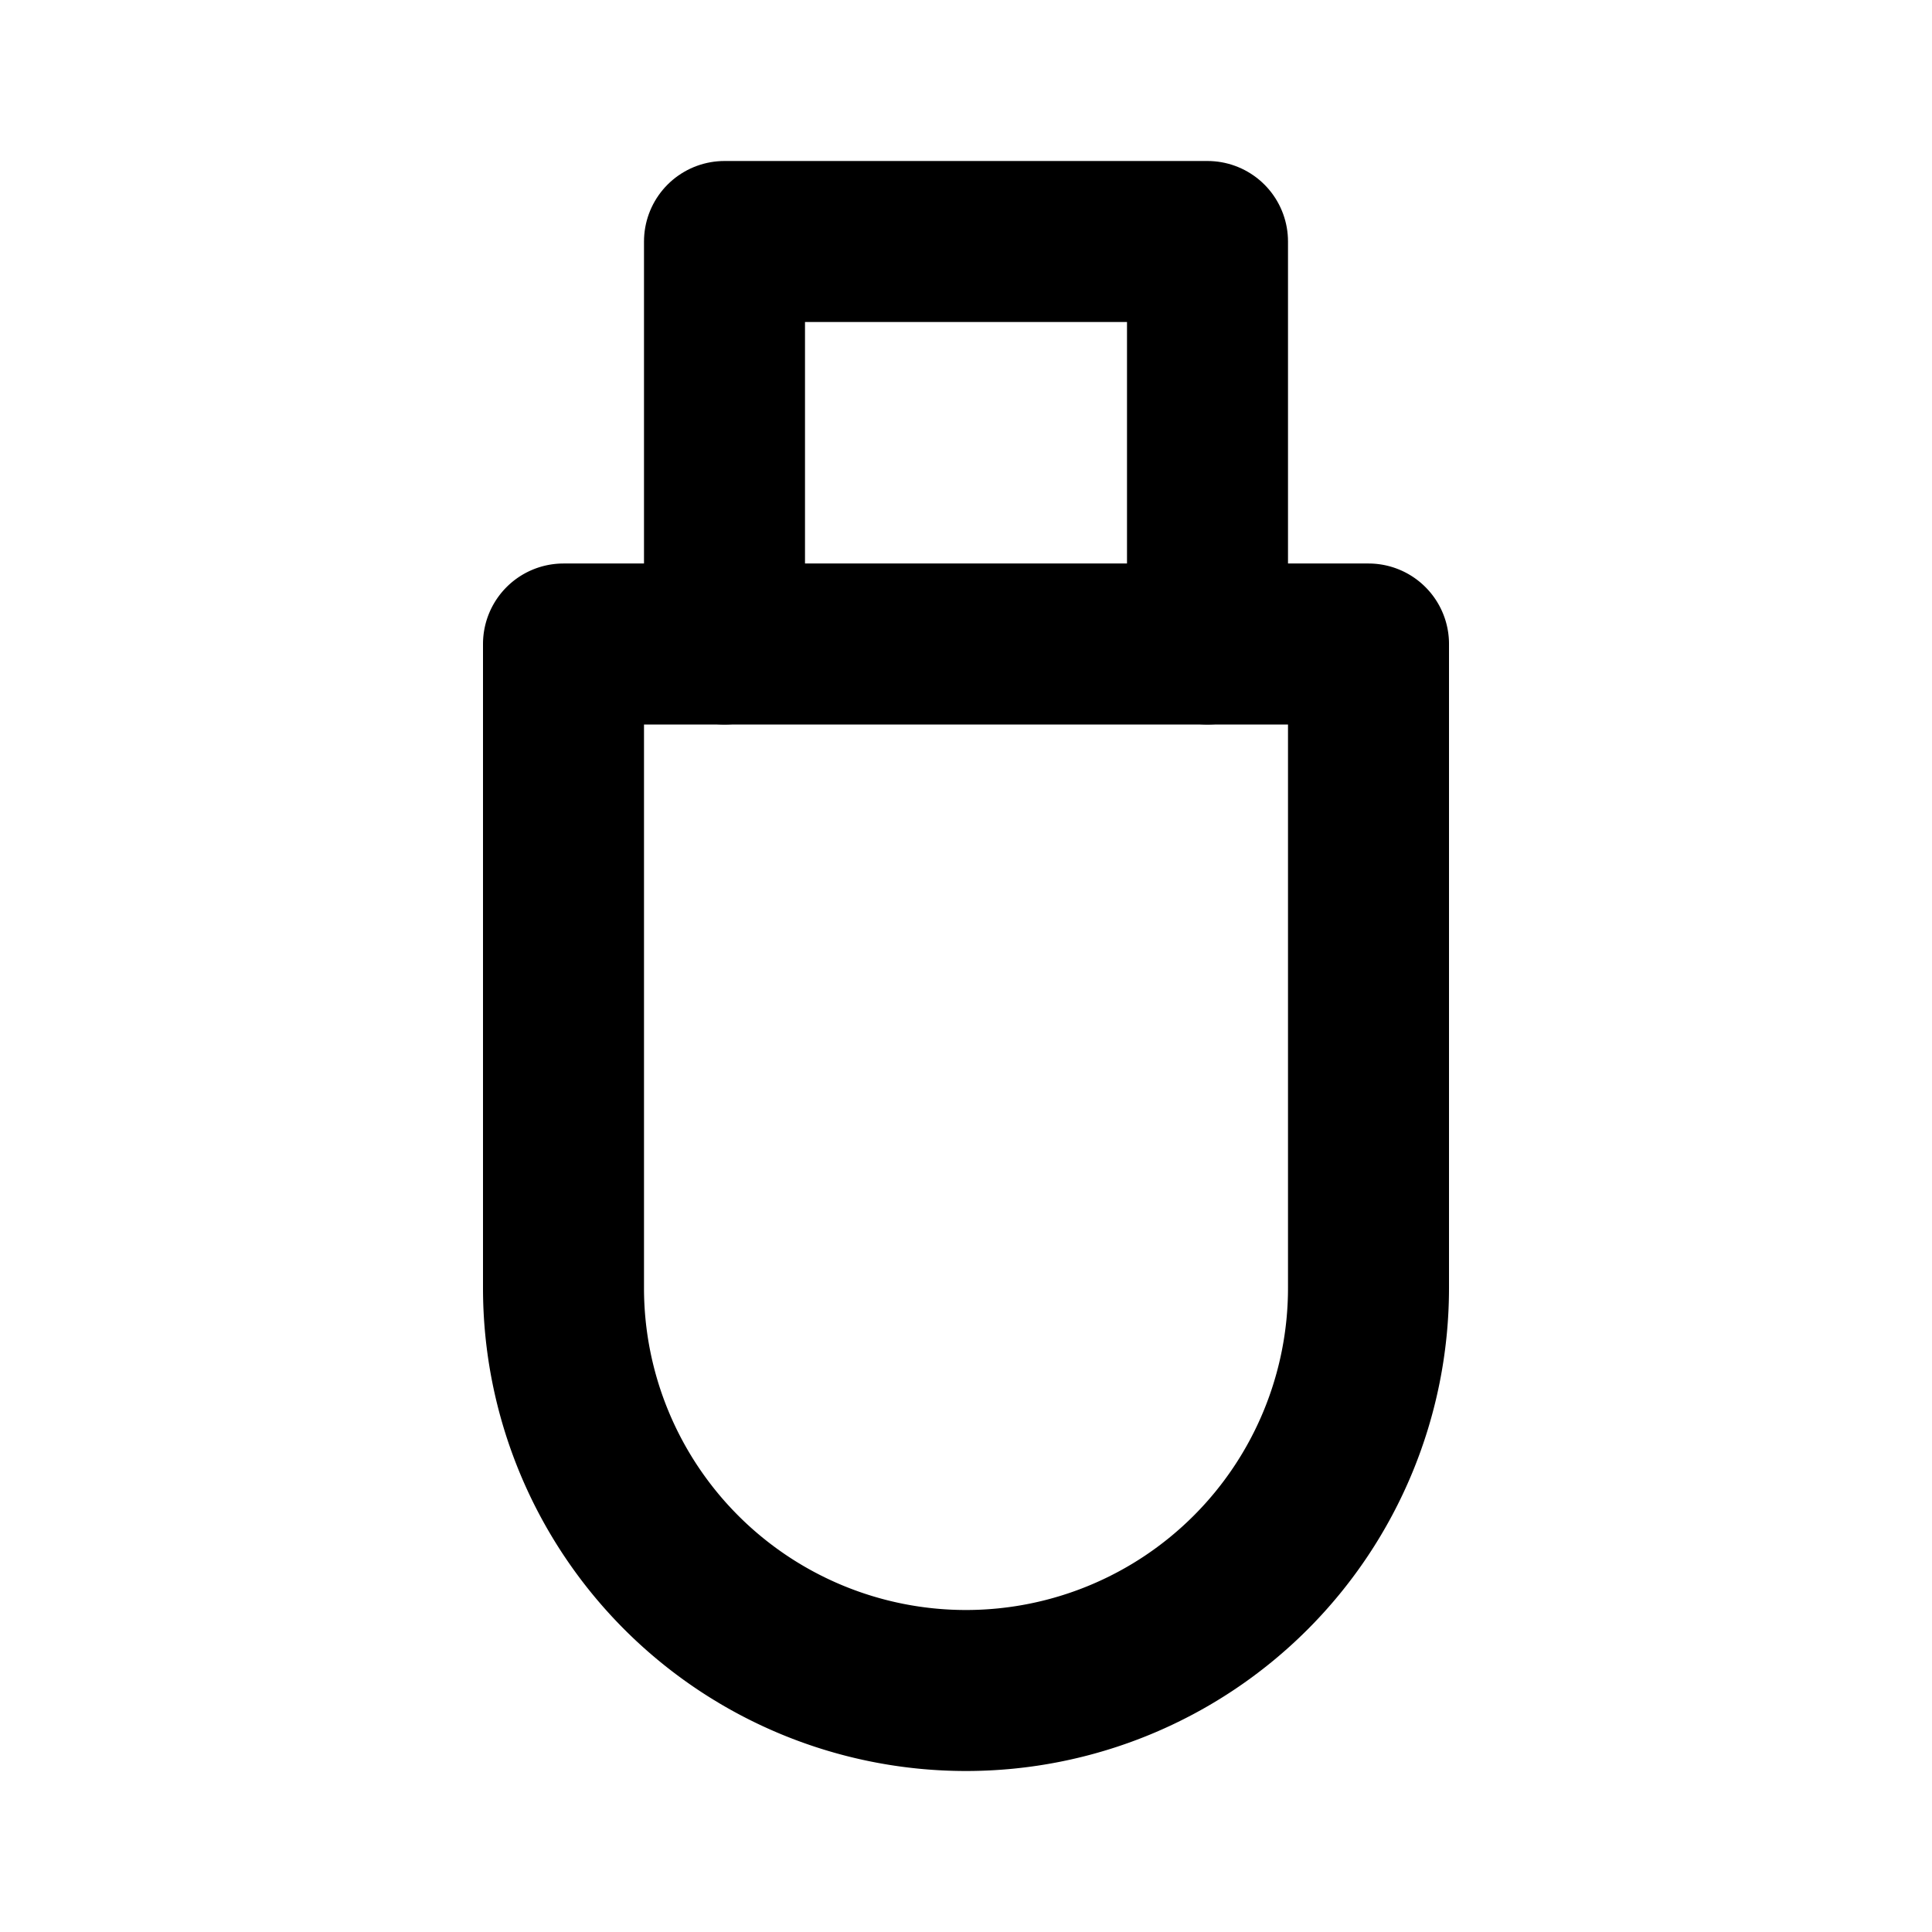 <!--
tags: [connect, port, external, storage, data, transfer, plug, interface, peripheral, hardware]
category: Devices
version: "2.32"
unicode: "fc59"
-->
<svg
  xmlns="http://www.w3.org/2000/svg"
  width="24"
  height="24"
  viewBox="0 0 24 24"
  fill="none"
  stroke="currentColor"
  stroke-width="2"
  stroke-linecap="round"
  stroke-linejoin="round"
>
  <path d="M7 8h10v8a5 5 0 0 1 -10 0z" />
  <path d="M9 8v-5h6v5" />
</svg>
